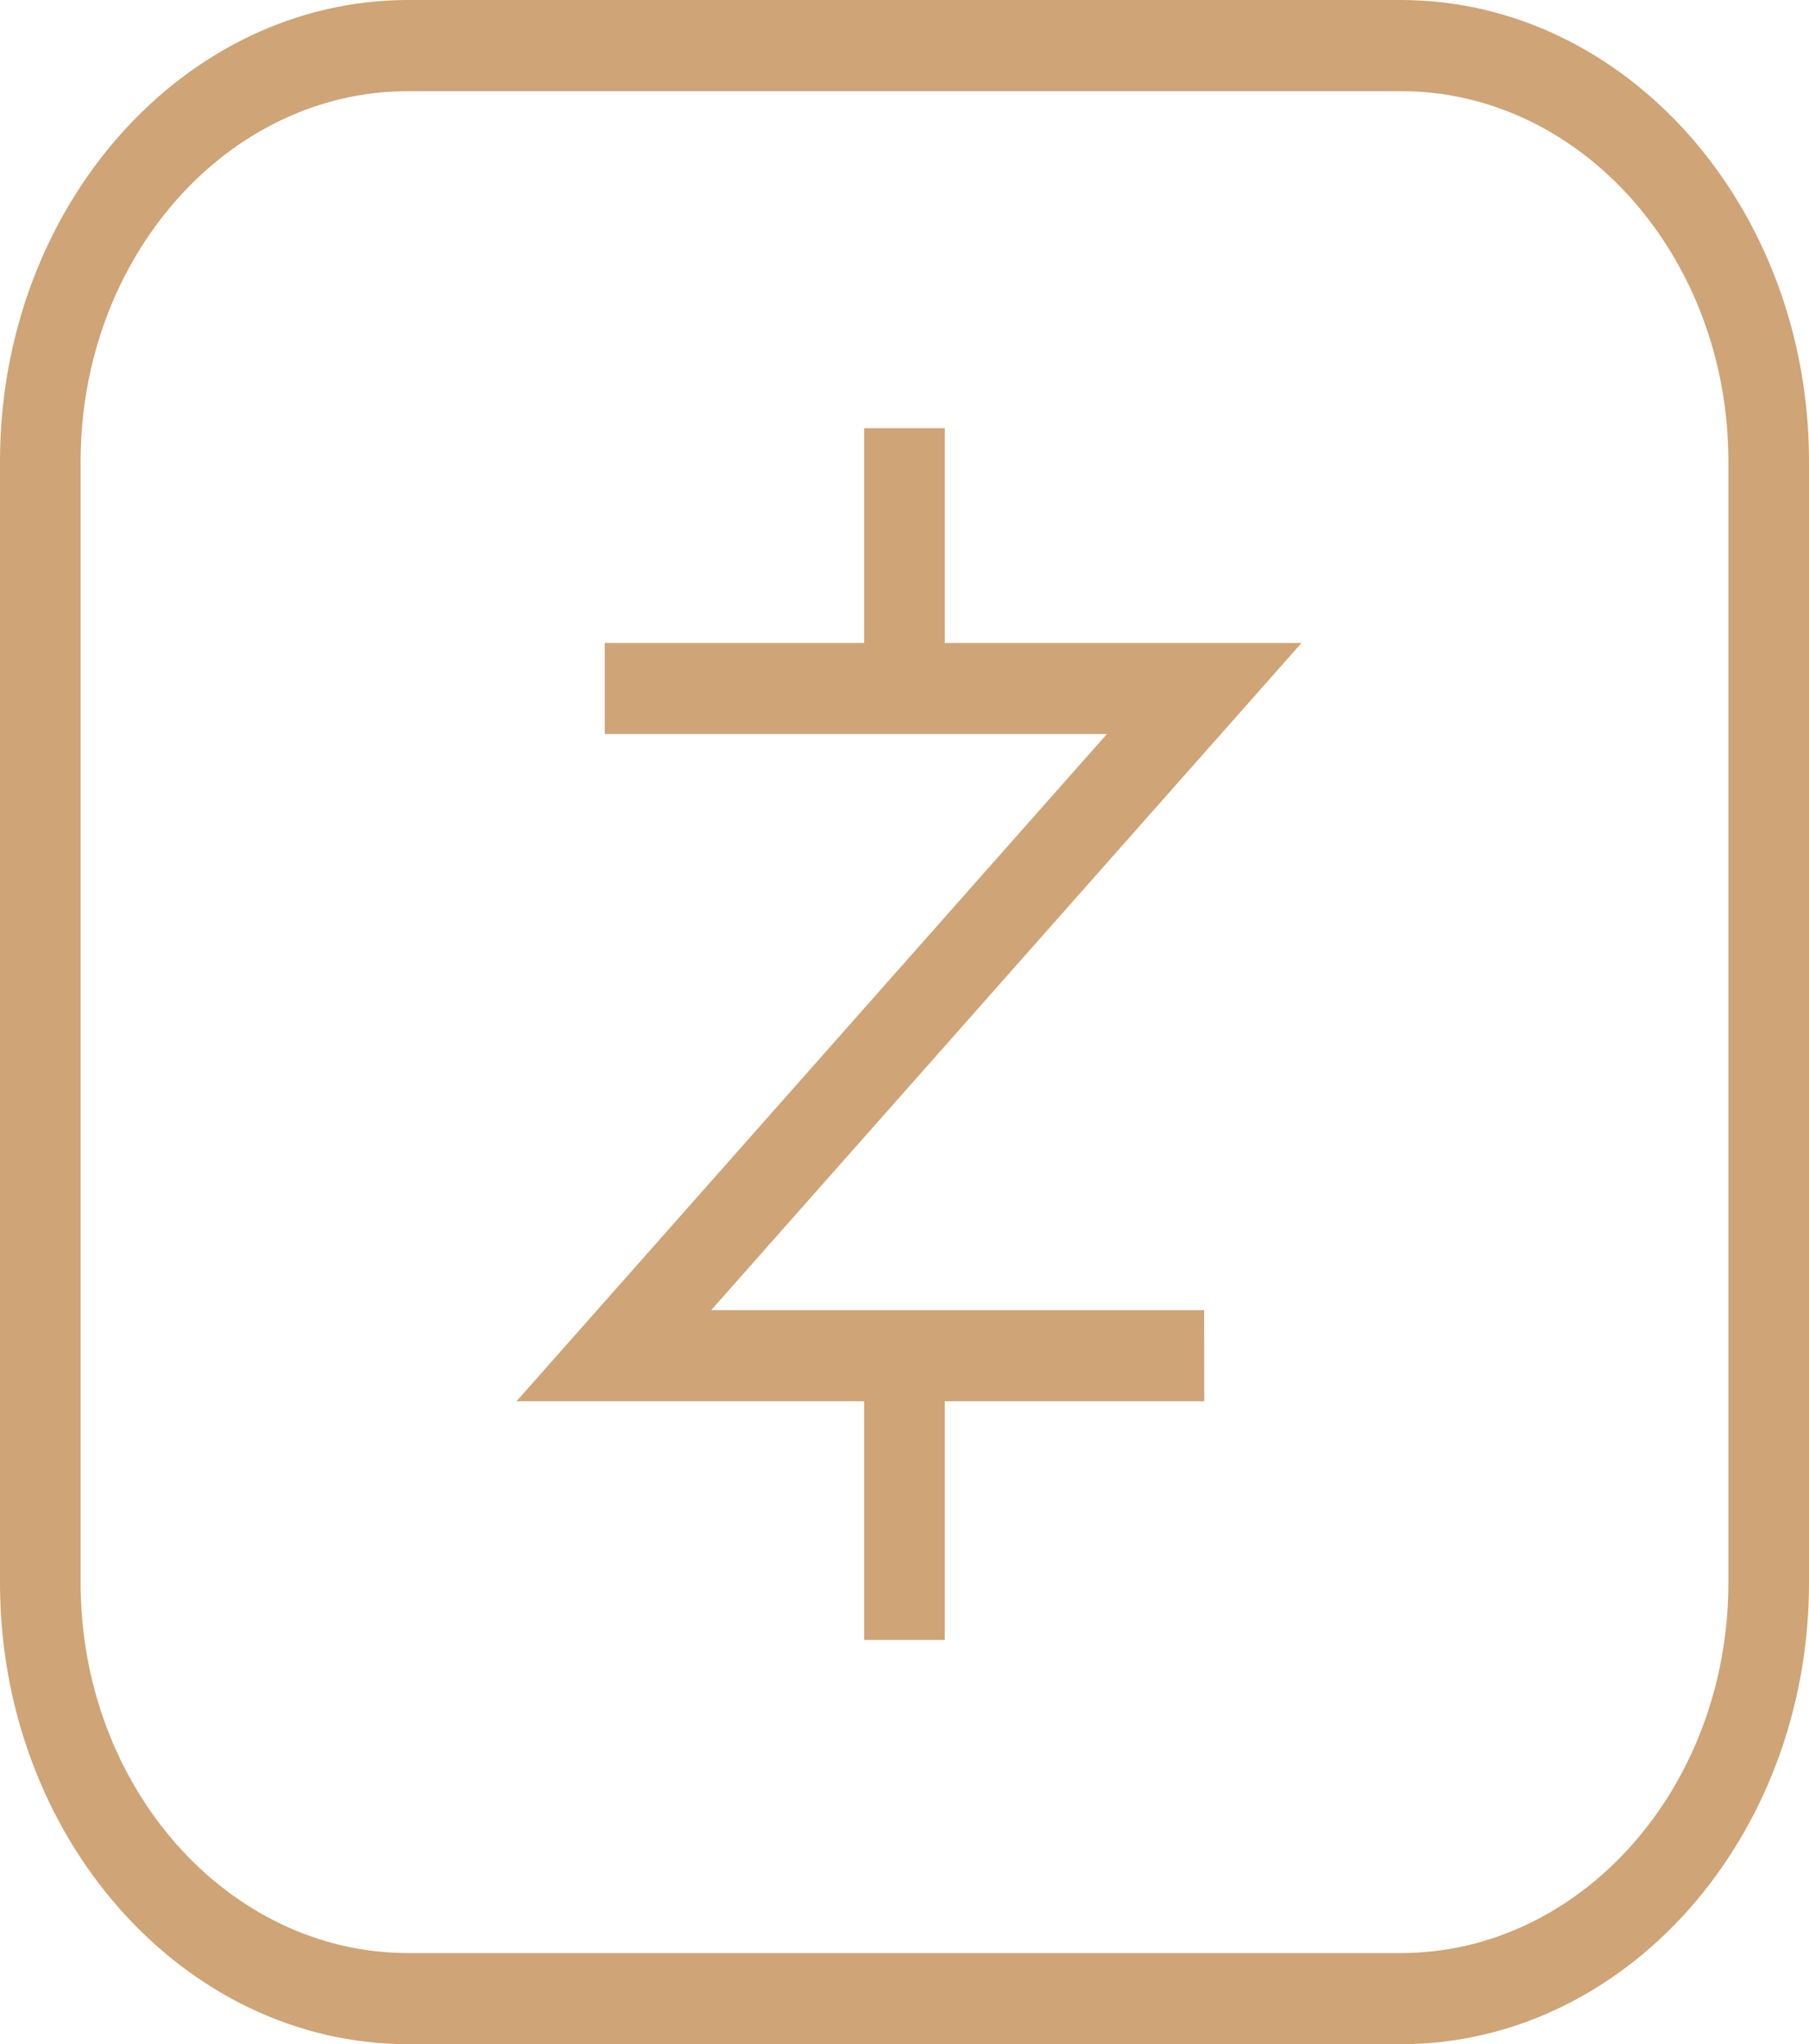 <svg id="Group_332" data-name="Group 332" xmlns="http://www.w3.org/2000/svg" xmlns:xlink="http://www.w3.org/1999/xlink" width="26.389" height="29.812" viewBox="0 0 26.389 29.812">
  <defs>
    <clipPath id="clip-path">
      <rect id="Rectangle_168" data-name="Rectangle 168" width="26.389" height="29.812" fill="#cfa476"/>
    </clipPath>
  </defs>
  <path id="Path_211" data-name="Path 211" d="M22.845,25.172H12.813l8.612-9.73H14.1V14.114H24.264l-8.612,9.73h7.192Z" transform="translate(-5.278 -4.737)" fill="#cfa476"/>
  <g id="Group_274" data-name="Group 274">
    <g id="Group_273" data-name="Group 273" clip-path="url(#clip-path)">
      <path id="Path_212" data-name="Path 212" d="M20.433,29.812H5.956C2.672,29.812,0,26.793,0,23.083V6.729C0,3.018,2.672,0,5.956,0H20.433c3.284,0,5.956,3.018,5.956,6.729V23.083c0,3.71-2.672,6.729-5.956,6.729M5.956,1.329c-2.636,0-4.78,2.422-4.78,5.4V23.083c0,2.978,2.145,5.4,4.78,5.4H20.433c2.636,0,4.78-2.422,4.78-5.4V6.729c0-2.978-2.144-5.4-4.78-5.4Z" transform="translate(0 0)" fill="#cfa476"/>
      <rect id="Rectangle_166" data-name="Rectangle 166" width="1.176" height="4.144" transform="translate(12.606 6.245)" fill="#cfa476"/>
      <rect id="Rectangle_167" data-name="Rectangle 167" width="1.176" height="4.145" transform="translate(12.606 19.771)" fill="#cfa476"/>
    </g>
  </g>
</svg>
